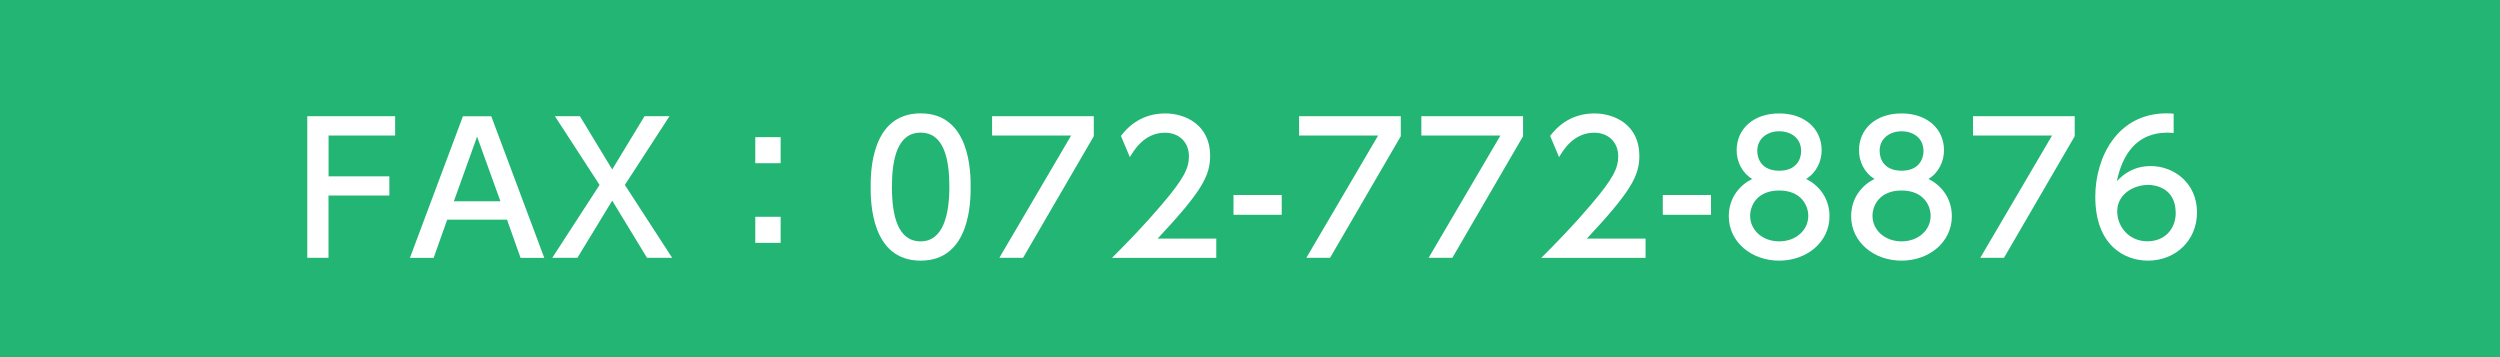 <?xml version="1.0" encoding="UTF-8"?><svg id="_イヤー_2" xmlns="http://www.w3.org/2000/svg" viewBox="0 0 350 50"><defs><style>.cls-1{fill:#fff;}.cls-2{fill:#22b573;}</style></defs><g id="_イヤー_1-2"><rect class="cls-2" width="350" height="50"/><g><path class="cls-1" d="M54.51,24.7v2.67h-8.52v8.72h-2.97V16.27h12.3v2.7h-9.32v5.72h8.52Z"/><path class="cls-1" d="M62.61,30.75l-1.9,5.35h-3.32l7.42-19.82h3.97l7.42,19.82h-3.32l-1.9-5.35h-8.37Zm7.45-2.57l-3.27-9.05-3.25,9.05h6.52Z"/><path class="cls-1" d="M85.71,23.72l4.52-7.45h3.5l-6.25,9.62,6.62,10.2h-3.52l-4.87-8-4.87,8h-3.52l6.62-10.2-6.25-9.62h3.5l4.52,7.45Z"/><path class="cls-1" d="M109.29,19.2v3.65h-3.55v-3.65h3.55Zm0,11.15v3.65h-3.55v-3.65h3.55Z"/><path class="cls-1" d="M121.89,26.17c0-1.92,0-10.3,7-10.3s7,8.4,7,10.3,0,10.32-7,10.32-7-8.4-7-10.32Zm11.02,0c0-3.82-.72-7.6-4.02-7.6s-4.02,3.8-4.02,7.6c0,4.02,.82,7.62,4.02,7.62s4.02-3.85,4.02-7.62Z"/><path class="cls-1" d="M153.13,16.27v2.8l-9.9,17.02h-3.32l10.05-17.12h-11.07v-2.7h14.25Z"/><path class="cls-1" d="M170.28,33.4v2.7h-14.6c2.17-2.17,4.47-4.52,7.02-7.52,3.02-3.55,3.75-5.02,3.75-6.7,0-1.95-1.35-3.3-3.37-3.3-2.95,0-4.42,2.62-4.9,3.42l-1.25-2.97c1.55-2.05,3.65-3.15,6.22-3.15,2.82,0,6.27,1.62,6.27,5.92,0,2.82-1.17,5-7.35,11.6h8.2Z"/><path class="cls-1" d="M179.44,27.3v2.77h-6.75v-2.77h6.75Z"/><path class="cls-1" d="M196.11,16.27v2.8l-9.9,17.02h-3.32l10.05-17.12h-11.07v-2.7h14.25Z"/><path class="cls-1" d="M213.23,16.27v2.8l-9.9,17.02h-3.32l10.05-17.12h-11.07v-2.7h14.25Z"/><path class="cls-1" d="M230.38,33.4v2.7h-14.6c2.17-2.17,4.47-4.52,7.02-7.52,3.02-3.55,3.75-5.02,3.75-6.7,0-1.95-1.35-3.3-3.38-3.3-2.95,0-4.42,2.62-4.9,3.42l-1.25-2.97c1.55-2.05,3.65-3.15,6.22-3.15,2.82,0,6.27,1.62,6.27,5.92,0,2.82-1.17,5-7.35,11.6h8.2Z"/><path class="cls-1" d="M239.54,27.3v2.77h-6.75v-2.77h6.75Z"/><path class="cls-1" d="M256.13,30.27c0,3.65-3.2,6.22-7.05,6.22s-7.05-2.58-7.05-6.22c0-2.72,1.7-4.45,3.27-5.22-1.48-.9-2.17-2.5-2.17-4.02,0-2.95,2.32-5.15,5.95-5.15s5.95,2.2,5.95,5.15c0,1.52-.7,3.12-2.17,4.02,1.57,.77,3.27,2.5,3.27,5.22Zm-2.97-.05c0-1.45-1-3.55-4.07-3.55s-4.07,2.07-4.07,3.55c0,1.97,1.7,3.57,4.07,3.57s4.07-1.6,4.07-3.57Zm-1-9.07c0-1.85-1.47-2.77-3.07-2.77s-3.07,.95-3.07,2.75c0,1.2,.7,2.77,3.07,2.77s3.07-1.57,3.07-2.75Z"/><path class="cls-1" d="M273.26,30.27c0,3.65-3.2,6.22-7.05,6.22s-7.05-2.58-7.05-6.22c0-2.72,1.7-4.45,3.27-5.22-1.48-.9-2.17-2.5-2.17-4.02,0-2.95,2.32-5.15,5.95-5.15s5.95,2.2,5.95,5.15c0,1.52-.7,3.12-2.17,4.02,1.57,.77,3.27,2.5,3.27,5.22Zm-2.97-.05c0-1.45-1-3.55-4.07-3.55s-4.07,2.07-4.07,3.55c0,1.97,1.7,3.57,4.07,3.57s4.07-1.6,4.07-3.57Zm-1-9.07c0-1.85-1.47-2.77-3.07-2.77s-3.07,.95-3.07,2.75c0,1.2,.7,2.77,3.07,2.77s3.07-1.57,3.07-2.75Z"/><path class="cls-1" d="M290.46,16.27v2.8l-9.9,17.02h-3.32l10.05-17.12h-11.07v-2.7h14.25Z"/><path class="cls-1" d="M304.31,18.62c-.58-.03-.62-.05-.88-.05-4.2,0-6.27,2.92-7.07,6.8,1-1.1,2.5-2.12,4.75-2.12,3.32,0,6.47,2.45,6.47,6.47s-3.07,6.77-6.87,6.77c-3.17,0-7.37-2.03-7.37-8.95,0-5.47,3.05-11.67,9.97-11.67,.35,0,.58,0,1,.05v2.7Zm-3.6,7.27c-1.92,0-4.3,1.22-4.3,3.72,0,2.08,1.62,4.17,4.22,4.17s3.97-1.9,3.97-3.95c0-3.5-2.82-3.95-3.9-3.95Z"/></g></g></svg>